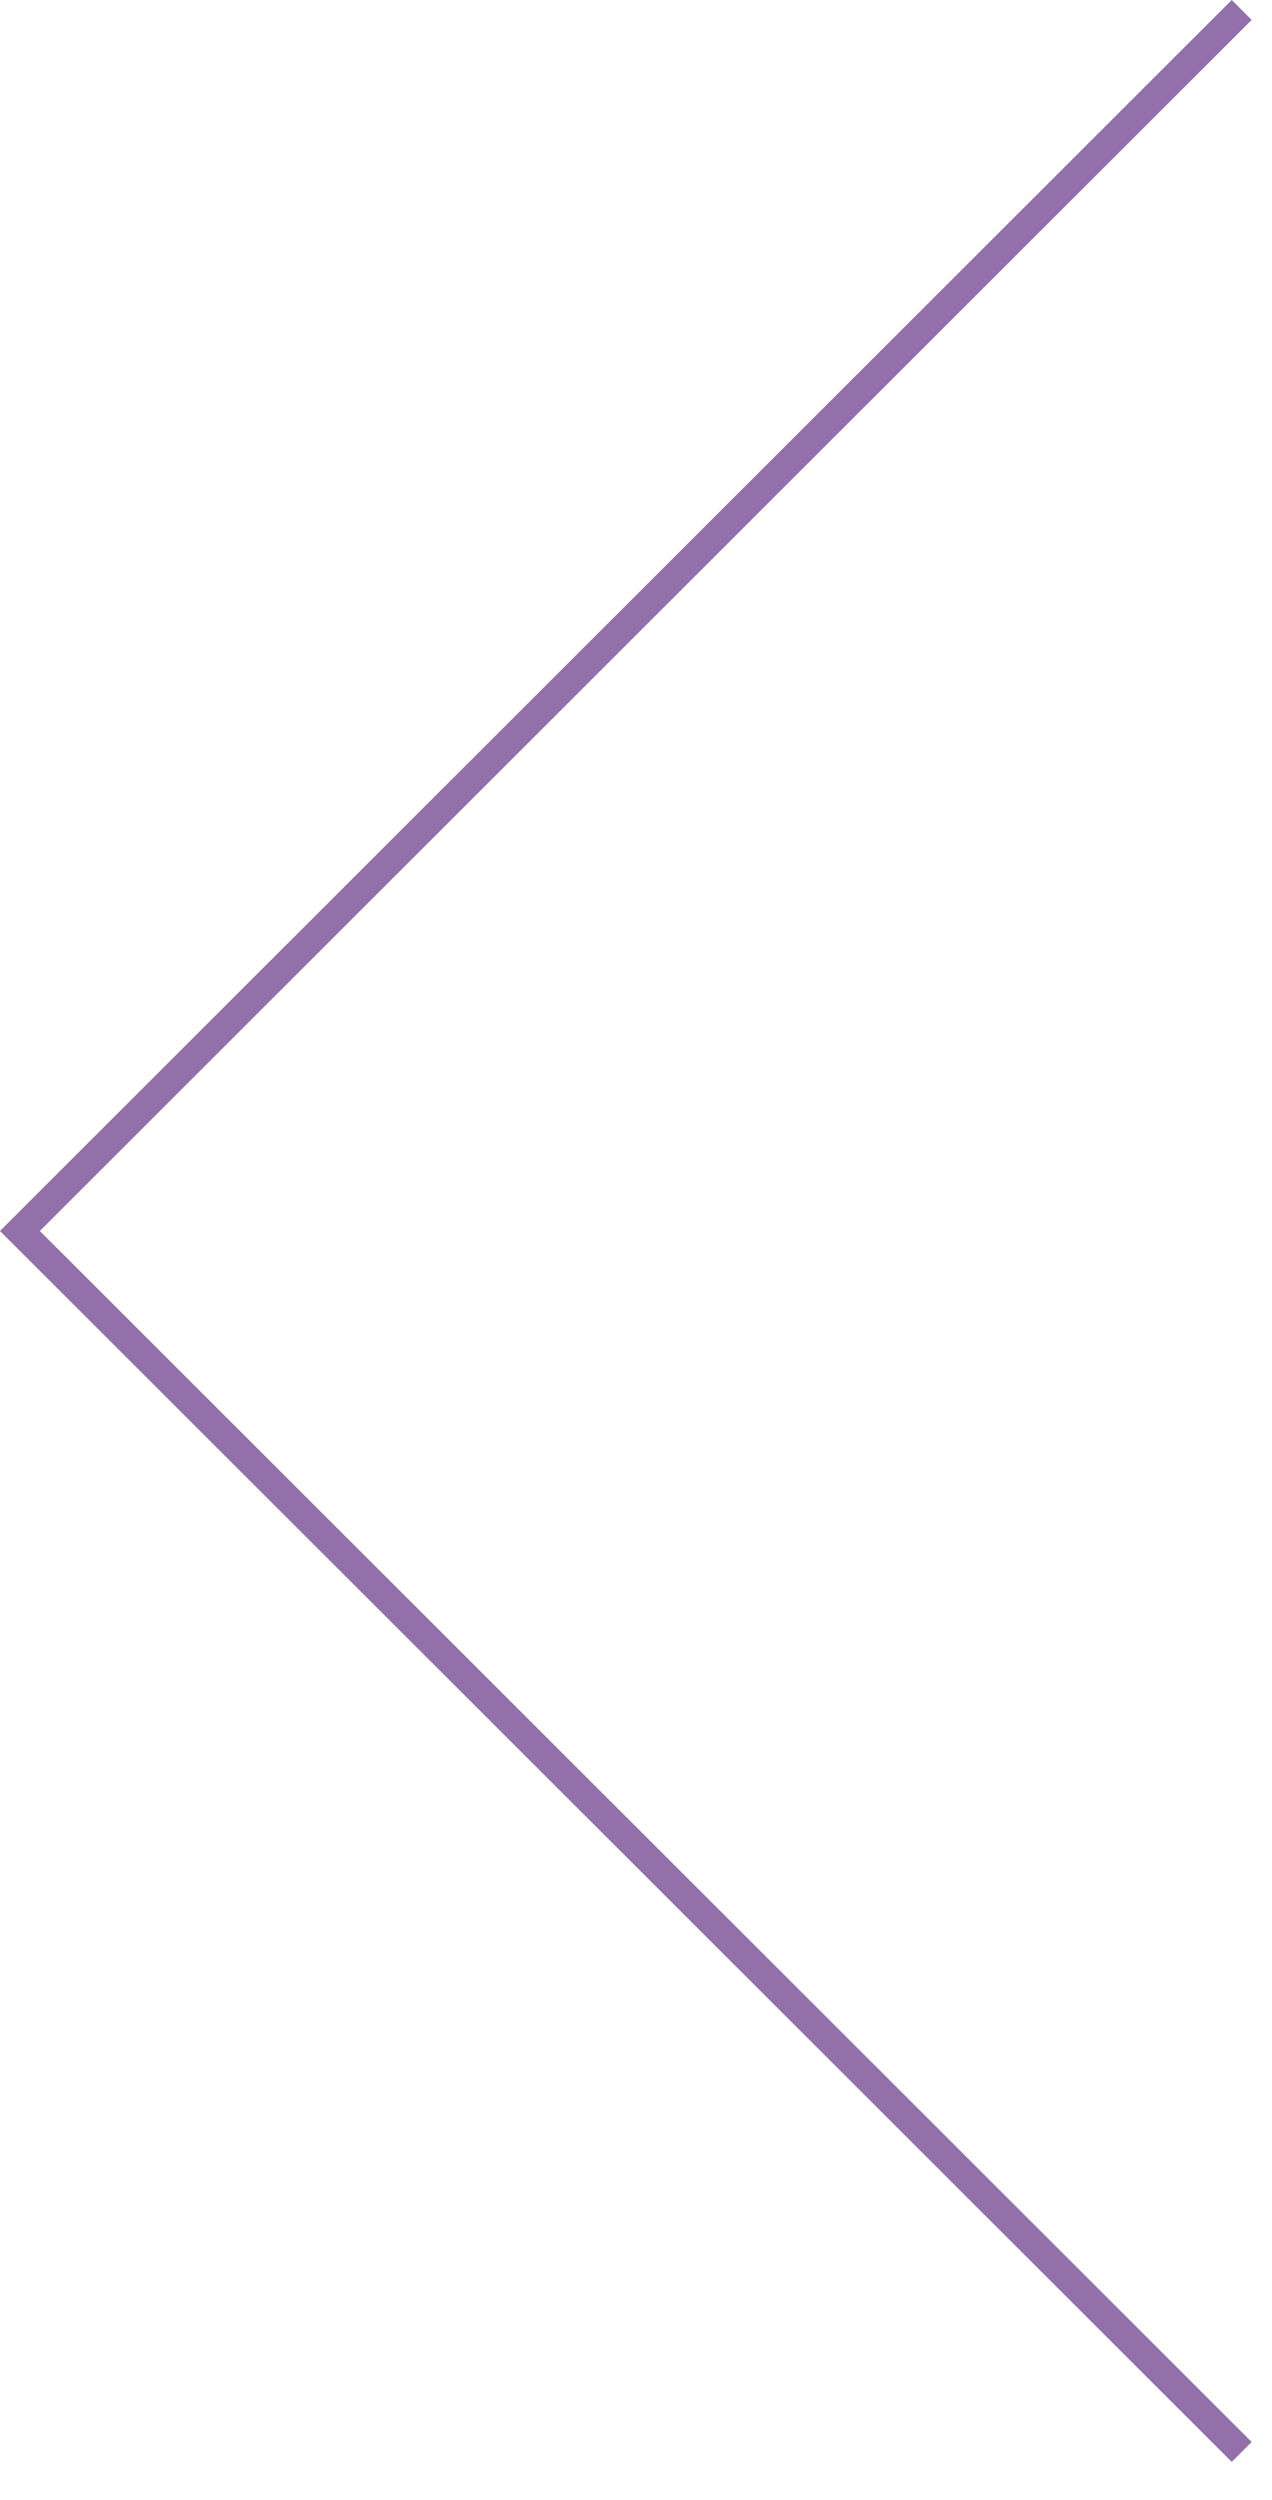 <svg width="28" height="55" viewBox="0 0 28 55" fill="none" xmlns="http://www.w3.org/2000/svg">
<path d="M27.333 53.946L0.438 27.083L27.333 0.219" stroke="#9370AA" stroke-width="0.62" stroke-miterlimit="10"/>
</svg>
